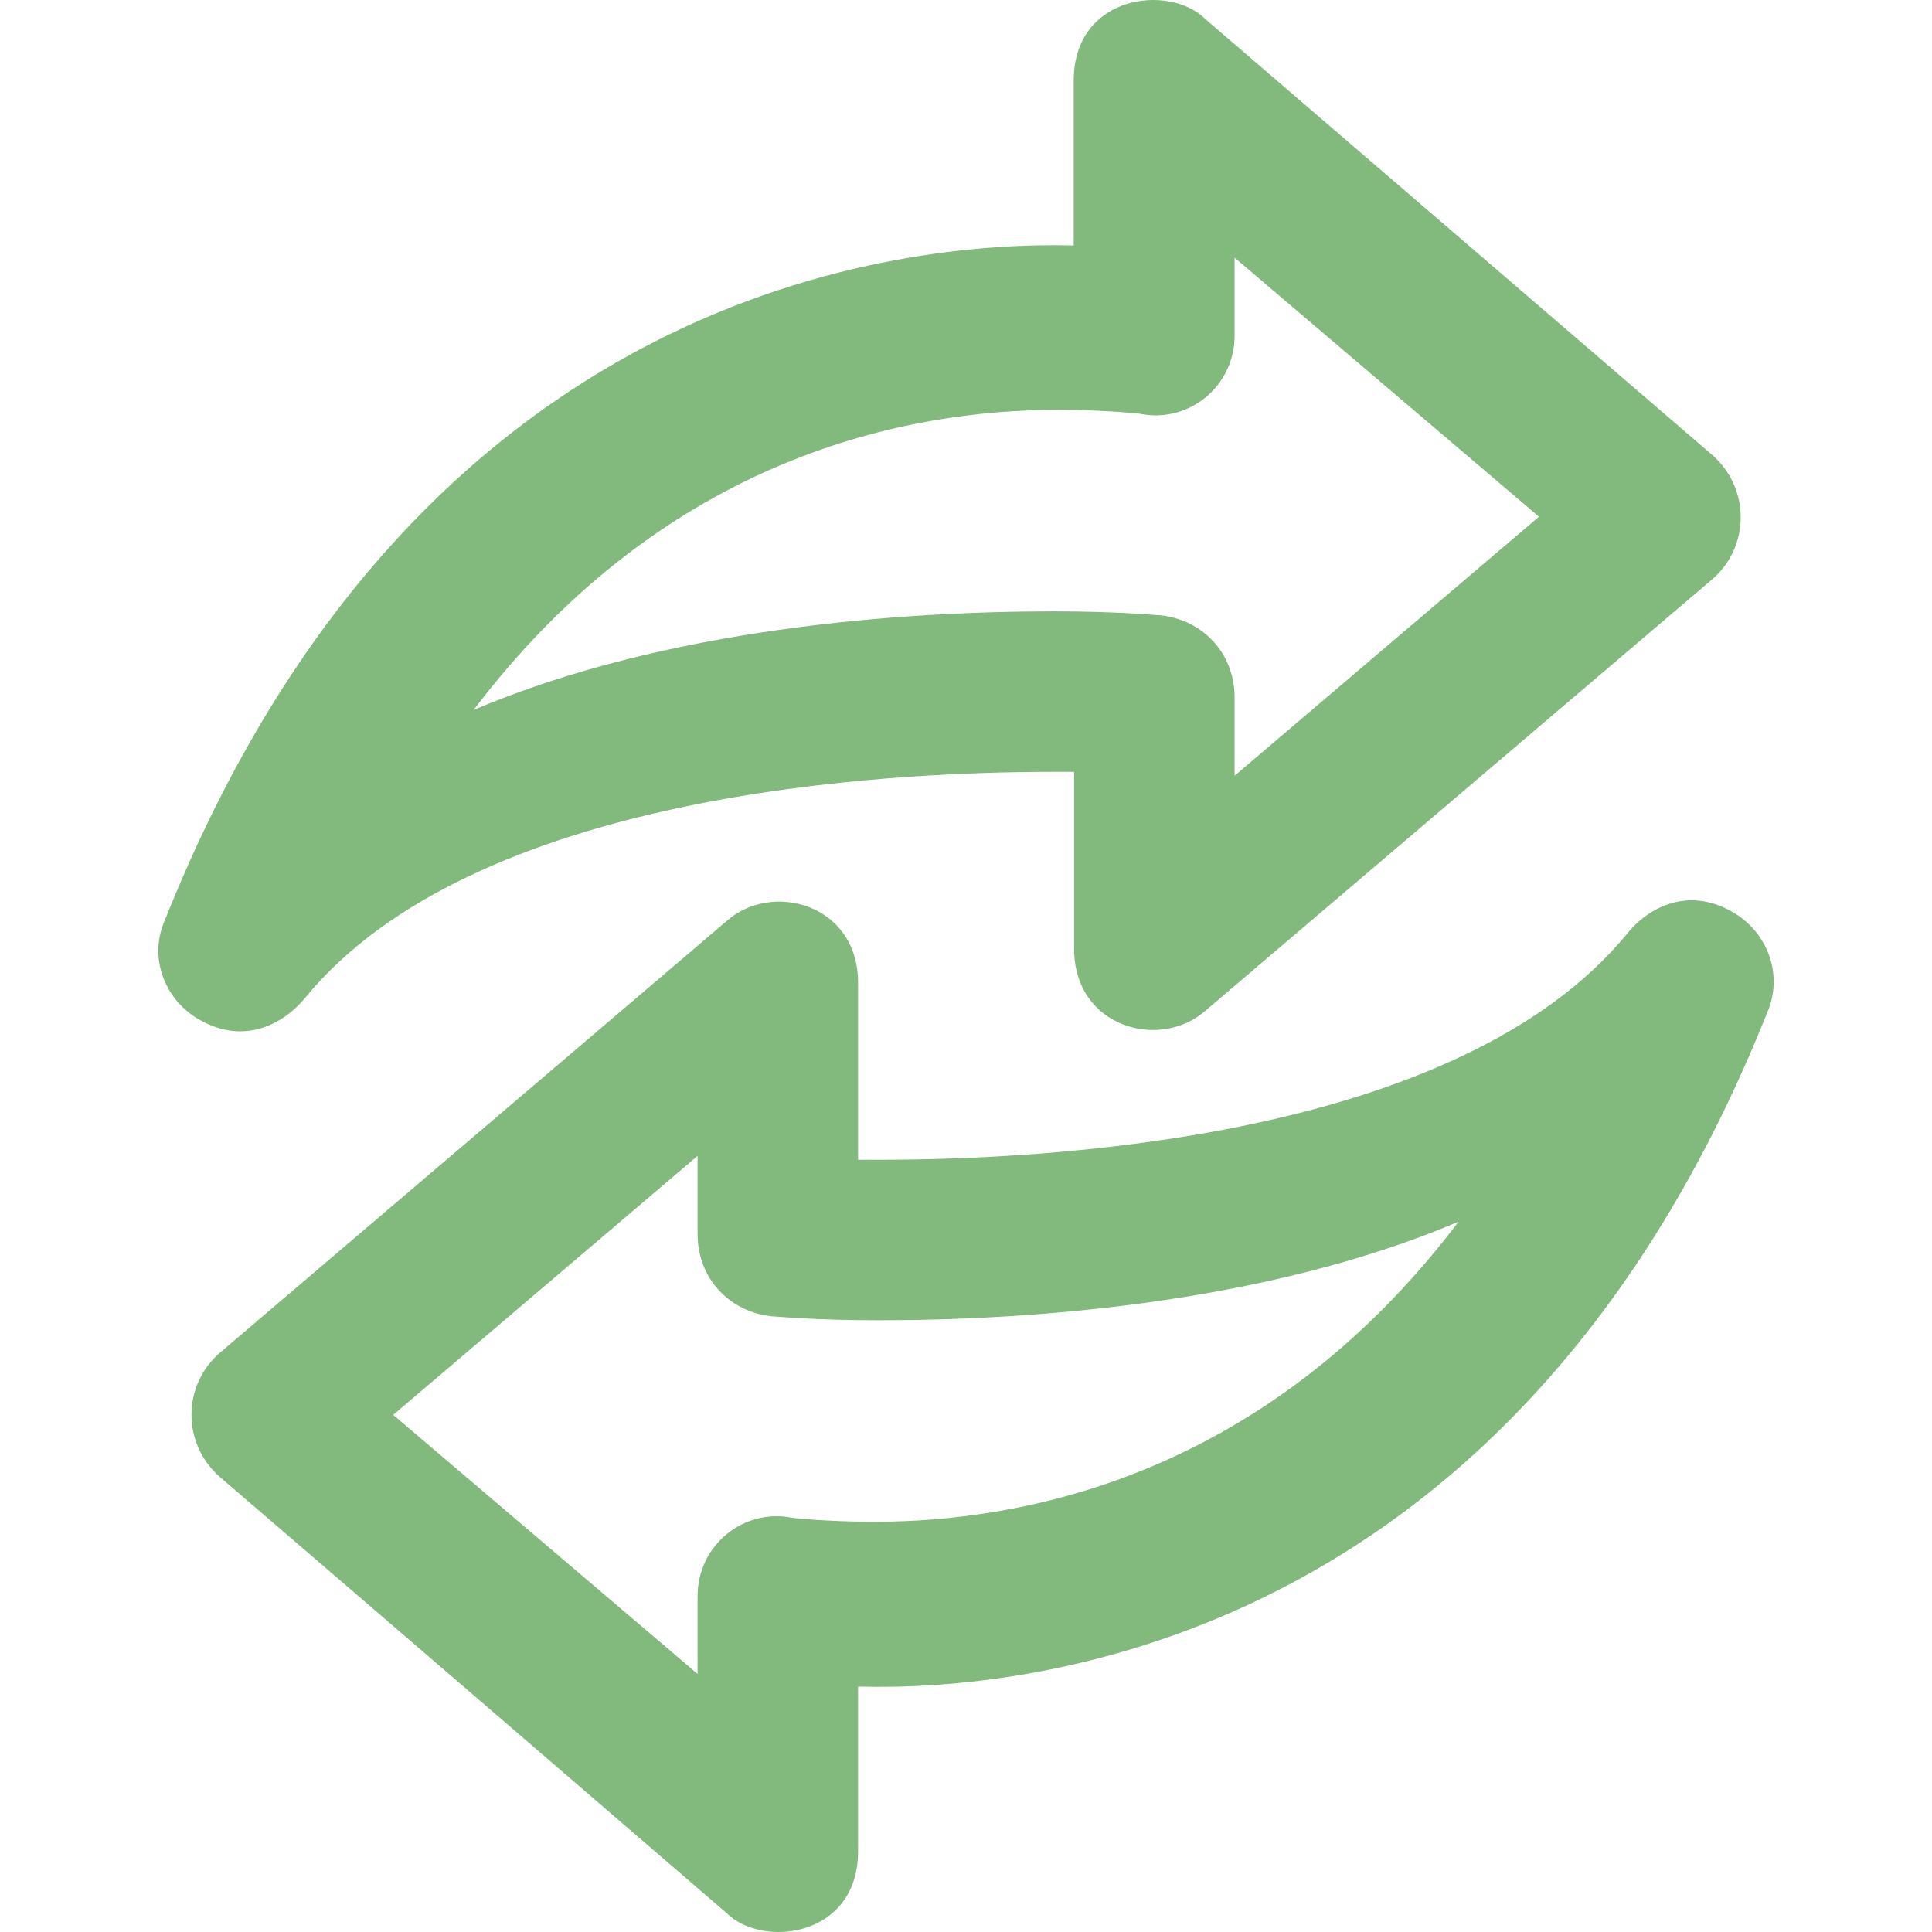 <svg xmlns="http://www.w3.org/2000/svg" width="44" height="44" viewBox="0 0 44 44" fill="none">
  <g clip-path="url(#clip0_245_49)">
    <path
      d="M39.494 20.792C38.354 20.11 37.429 20.792 37.061 21.259C33.218 25.947 23.852 26.413 20.009 26.413C19.82 26.413 19.631 26.413 19.542 26.413V22.382C19.542 20.586 17.575 20.056 16.543 20.981L5.022 30.796C4.142 31.541 4.142 32.888 5.013 33.642C8.56 36.686 16.543 43.565 16.543 43.565C17.36 44.382 19.542 44.121 19.542 42.164V38.419C19.542 38.419 19.542 38.419 19.551 38.41C23.403 38.518 34.502 37.458 40.249 23.055C40.617 22.202 40.258 21.25 39.494 20.792ZM19.919 34.657C18.796 34.657 18.042 34.567 18.042 34.567C16.92 34.343 15.887 35.205 15.887 36.345V38.123L8.955 32.223L15.887 26.324V28.102C15.887 29.134 16.632 29.88 17.575 29.978C17.665 29.978 18.509 30.068 20.009 30.068C23.475 30.068 28.818 29.691 33.218 27.823C28.818 33.633 23.286 34.657 19.919 34.657Z"
      fill="#82B97D" />
    <path
      d="M6.943 22.732C10.787 18.044 20.152 17.578 23.995 17.578C24.184 17.578 24.373 17.578 24.462 17.578V21.609C24.462 23.405 26.429 23.935 27.462 23.01L38.982 13.204C39.862 12.459 39.862 11.112 38.991 10.358C35.444 7.305 27.453 0.436 27.453 0.436C26.636 -0.382 24.453 -0.121 24.453 1.836V5.581C24.453 5.581 24.453 5.581 24.445 5.59C20.592 5.491 9.493 6.551 3.756 20.954C3.378 21.798 3.747 22.75 4.501 23.199C5.641 23.881 6.566 23.199 6.943 22.732ZM24.085 9.334C25.208 9.334 25.962 9.424 25.962 9.424C27.084 9.649 28.117 8.787 28.117 7.646V5.868L35.049 11.768L28.117 17.667V15.889C28.117 14.857 27.372 14.111 26.429 14.013C26.339 14.013 25.495 13.923 23.995 13.923C20.529 13.923 15.187 14.3 10.787 16.168C15.187 10.367 20.709 9.334 24.085 9.334Z"
      fill="#82B97D" />
  </g>
  <defs>
    <clipPath id="clip0_245_49">
      <rect width="44" height="44" fill="white" />
    </clipPath>
  </defs>
</svg>
